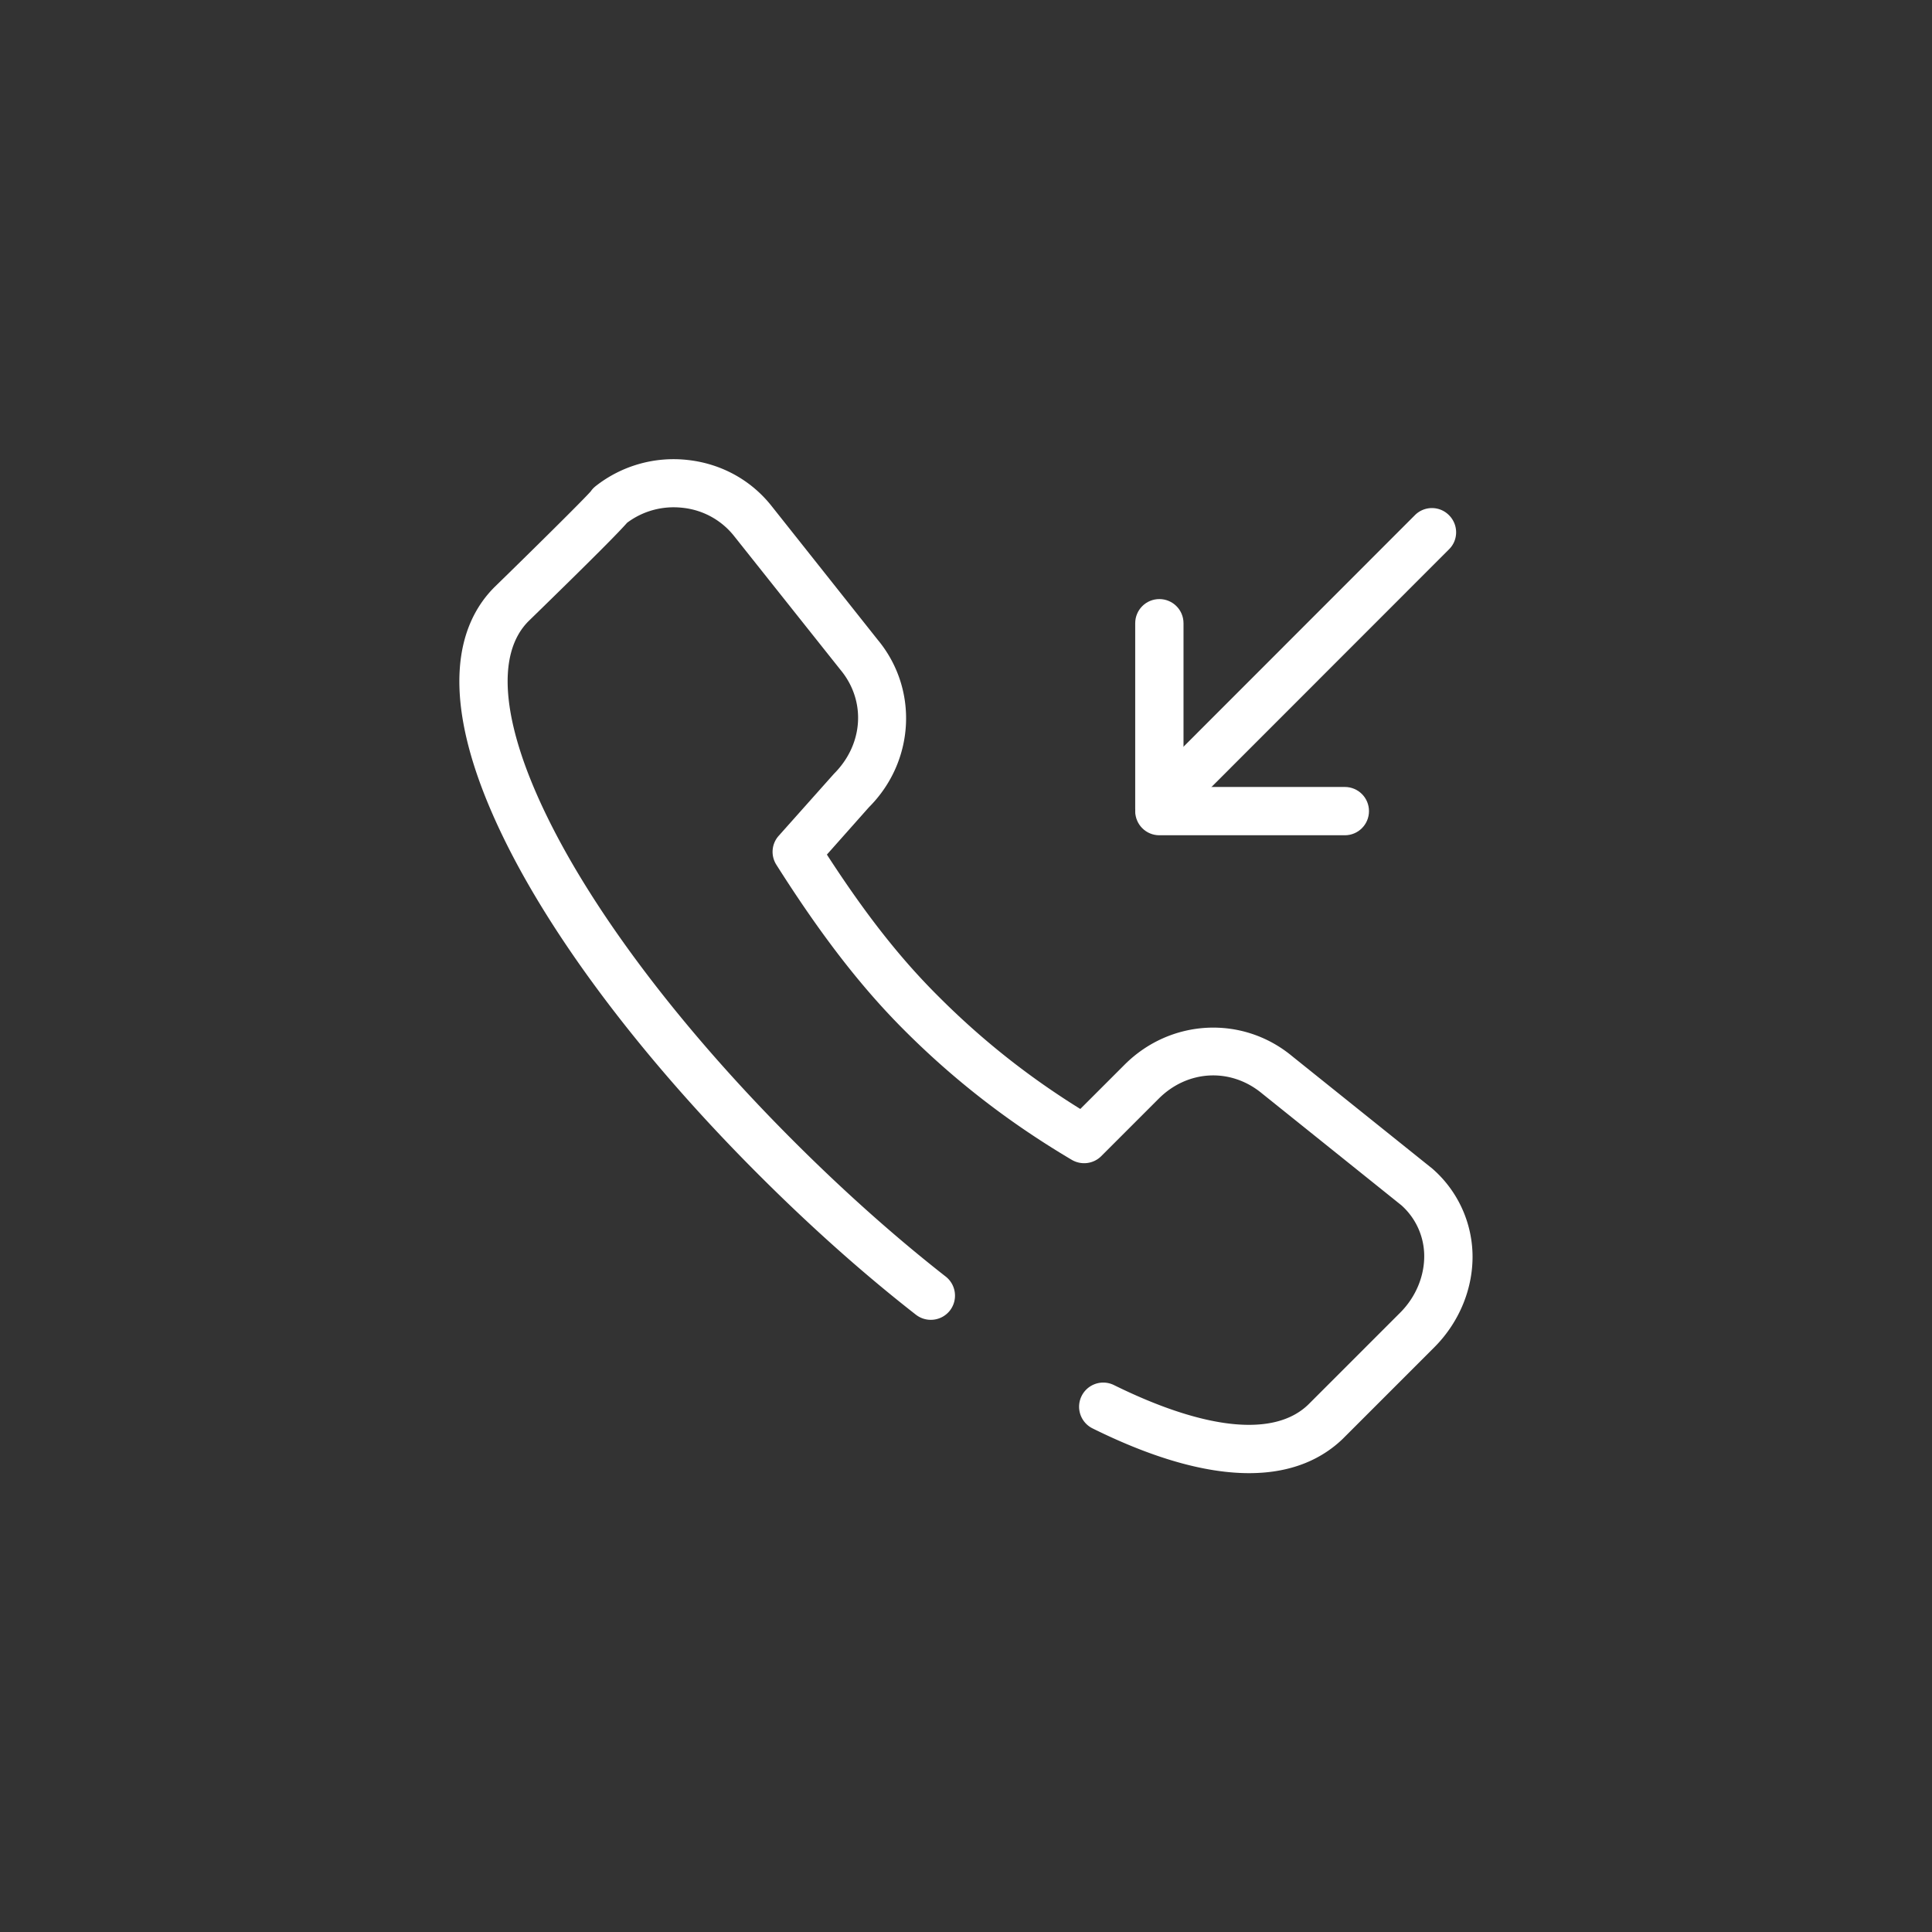 <?xml version="1.0" standalone="no"?><!DOCTYPE svg PUBLIC "-//W3C//DTD SVG 1.1//EN" "http://www.w3.org/Graphics/SVG/1.1/DTD/svg11.dtd"><svg t="1765245476076" class="icon" viewBox="0 0 1024 1024" version="1.1" xmlns="http://www.w3.org/2000/svg" p-id="14018" xmlns:xlink="http://www.w3.org/1999/xlink" width="200" height="200"><rect x="0" y="0" width="1024" height="1024" fill="#333333" stroke="none"/><path d="M662.016 780.8c-20.736 0-47.787-6.315-82.944-23.723a12.8 12.8 0 1 1 11.349-22.955c48.64 23.979 85.248 27.648 103.083 10.24l48.64-48.64c8.363-8.363 12.971-19.627 12.715-30.805a36.13 36.13 0 0 0-12.117-26.112l-73.813-59.221c-16.64-13.824-39.509-12.544-54.784 2.731l-30.464 30.464c-4.096 4.096-10.496 4.949-15.616 1.963-33.28-19.712-62.379-42.24-89.003-68.949-22.869-22.869-44.288-50.688-67.584-87.467-3.072-4.864-2.56-11.093 1.28-15.36l29.269-32.853c15.787-15.787 16.981-38.827 3.413-55.125l-56.32-70.827a40.064 40.064 0 0 0-27.307-15.019c-10.581-1.195-20.992 1.621-29.44 7.936-4.352 4.949-16.299 17.152-52.224 52.139-17.664 17.664-14.165 54.699 10.069 104.107 25.429 51.883 71.68 112.725 130.219 171.264 26.88 26.88 54.101 51.115 80.811 72.021 5.547 4.352 6.571 12.373 2.219 18.005-4.352 5.547-12.373 6.571-18.005 2.219-27.563-21.504-55.552-46.421-83.2-74.069-60.501-60.416-108.459-123.648-135.083-178.091-37.632-76.885-23.552-115.115-5.035-133.547 19.115-18.603 47.104-46.251 51.029-50.773 0.683-1.024 1.536-1.877 2.475-2.645a66.816 66.816 0 0 1 48.896-13.909c17.749 1.963 33.621 10.667 44.544 24.576l56.064 70.656c21.76 26.112 19.797 64.427-4.608 88.832l-22.272 25.088c20.395 31.488 38.741 54.869 58.88 74.923 22.784 22.869 47.531 42.581 75.435 59.904l23.381-23.381c24.405-24.491 62.72-26.453 89.088-4.437l74.155 59.477a62.037 62.037 0 0 1 21.248 44.885c0.512 18.176-6.827 36.267-20.139 49.664l-48.725 48.725c-10.069 9.643-25.6 18.091-49.579 18.091z" fill="#ffffff" p-id="14019"></path><path d="M617.216 436.736c-3.243 0-6.571-1.28-9.045-3.755a12.715 12.715 0 0 1 0-18.091L749.909 273.067A12.715 12.715 0 0 1 768 273.067c5.035 5.035 5.035 13.141 0 18.091L626.261 432.981c-2.475 2.475-5.803 3.755-9.045 3.755z" fill="#ffffff" p-id="14020"></path><path d="M712.789 442.709H614.485c-7.083 0-12.8-5.717-12.8-12.8s5.717-12.8 12.8-12.8h98.304c7.083 0 12.8 5.717 12.8 12.8s-5.717 12.8-12.8 12.8z" fill="#ffffff" p-id="14021"></path><path d="M614.485 441.429c-7.083 0-12.8-5.717-12.8-12.8V330.325c0-7.083 5.717-12.8 12.8-12.8s12.8 5.717 12.8 12.8v98.304c0 7.083-5.717 12.8-12.8 12.8z" fill="#ffffff" p-id="14022"></path></svg>